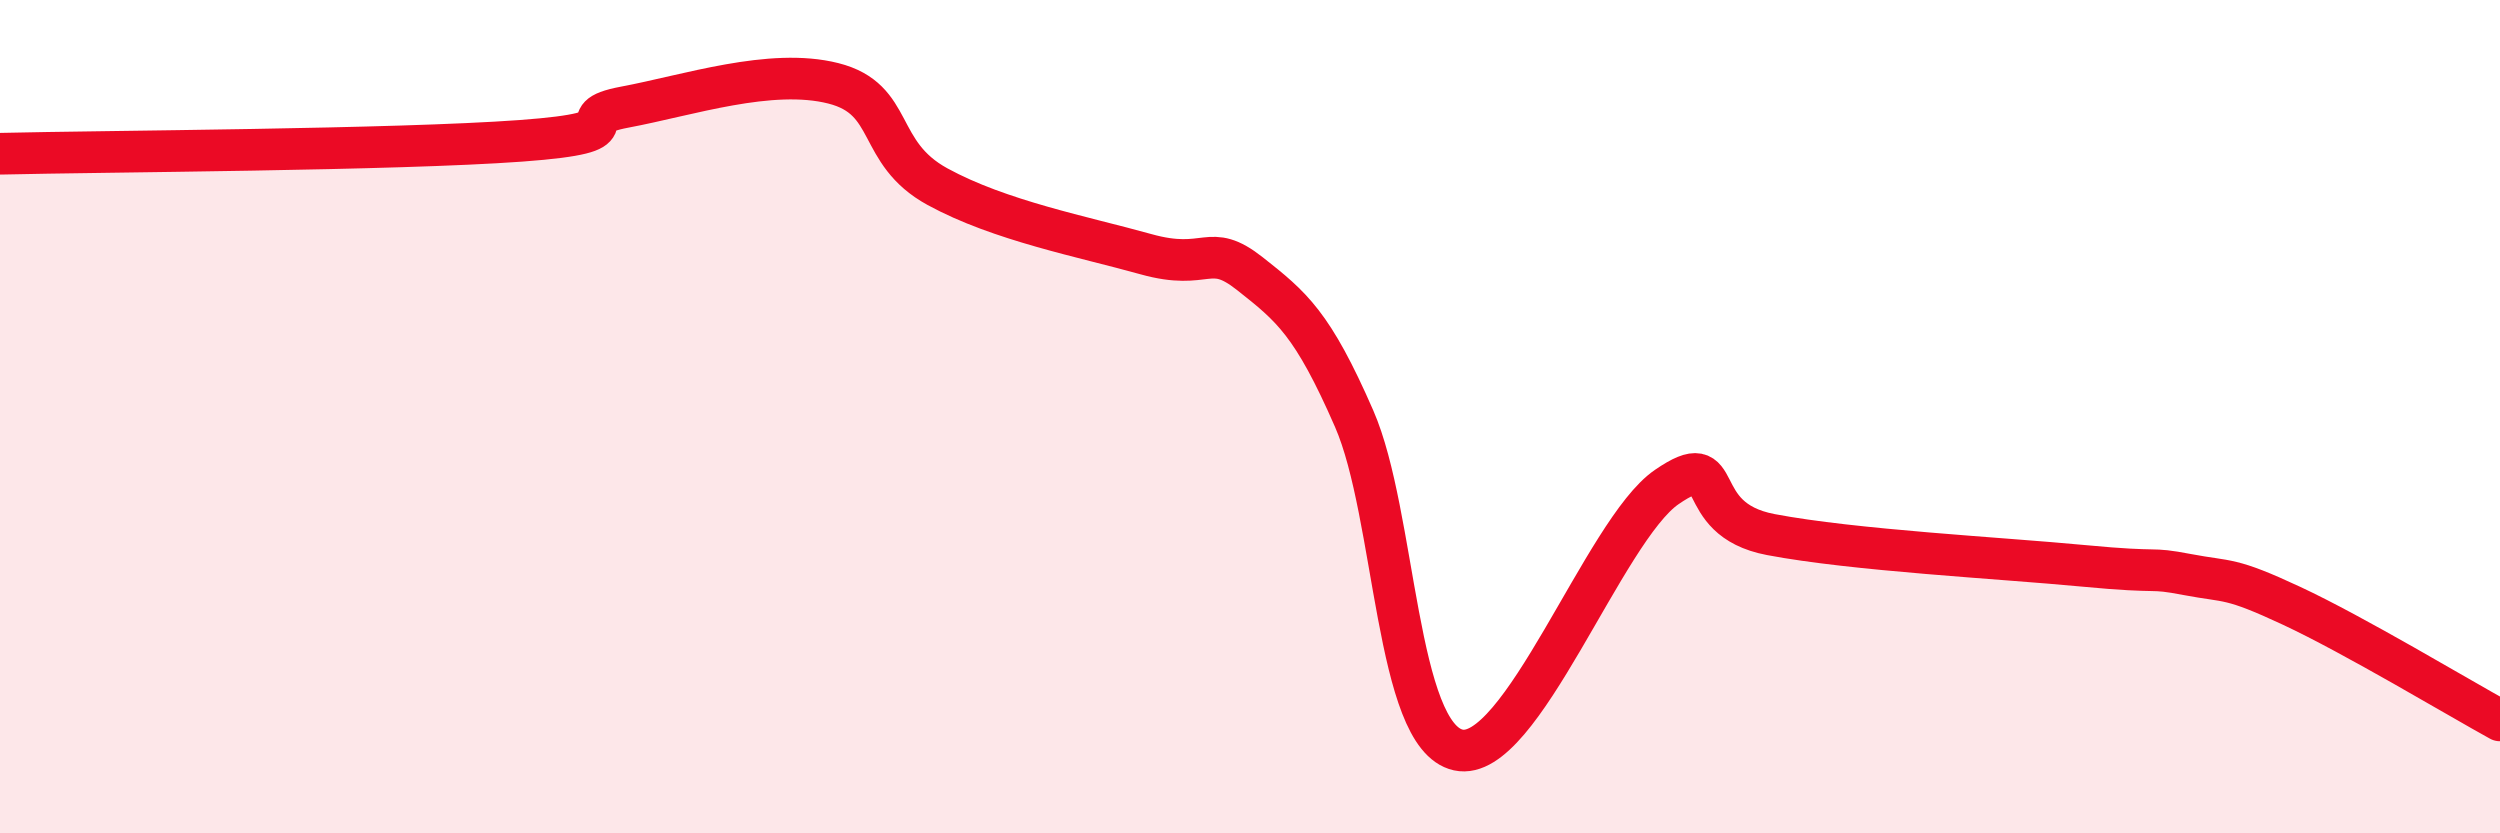 
    <svg width="60" height="20" viewBox="0 0 60 20" xmlns="http://www.w3.org/2000/svg">
      <path
        d="M 0,3.69 C 2.5,3.63 9.5,3.6 12.5,3.38 C 15.5,3.16 13.5,2.85 15,2.57 C 16.5,2.29 18.5,1.62 20,2 C 21.5,2.38 21,3.66 22.5,4.48 C 24,5.3 26,5.68 27.5,6.1 C 29,6.52 29,5.78 30,6.57 C 31,7.36 31.5,7.76 32.5,10.05 C 33.5,12.34 33.5,17.67 35,18 C 36.5,18.33 38.5,12.72 40,11.69 C 41.5,10.66 40.5,12.45 42.5,12.83 C 44.5,13.21 48,13.39 50,13.58 C 52,13.77 51.5,13.6 52.5,13.79 C 53.5,13.98 53.5,13.84 55,14.54 C 56.5,15.24 59,16.74 60,17.29L60 20L0 20Z"
        fill="#EB0A25"
        opacity="0.1"
        stroke-linecap="round"
        stroke-linejoin="round"
      />
      <path
        d="M 0,3.69 C 2.5,3.63 9.5,3.6 12.5,3.38 C 15.5,3.16 13.5,2.85 15,2.57 C 16.5,2.29 18.5,1.62 20,2 C 21.5,2.38 21,3.66 22.5,4.48 C 24,5.3 26,5.68 27.5,6.1 C 29,6.52 29,5.78 30,6.57 C 31,7.36 31.5,7.76 32.5,10.05 C 33.5,12.34 33.5,17.67 35,18 C 36.5,18.33 38.5,12.72 40,11.69 C 41.5,10.66 40.5,12.45 42.5,12.83 C 44.5,13.21 48,13.39 50,13.58 C 52,13.77 51.5,13.6 52.5,13.79 C 53.5,13.98 53.5,13.84 55,14.54 C 56.5,15.24 59,16.74 60,17.29"
        stroke="#EB0A25"
        stroke-width="1"
        fill="none"
        stroke-linecap="round"
        stroke-linejoin="round"
      />
    </svg>
  